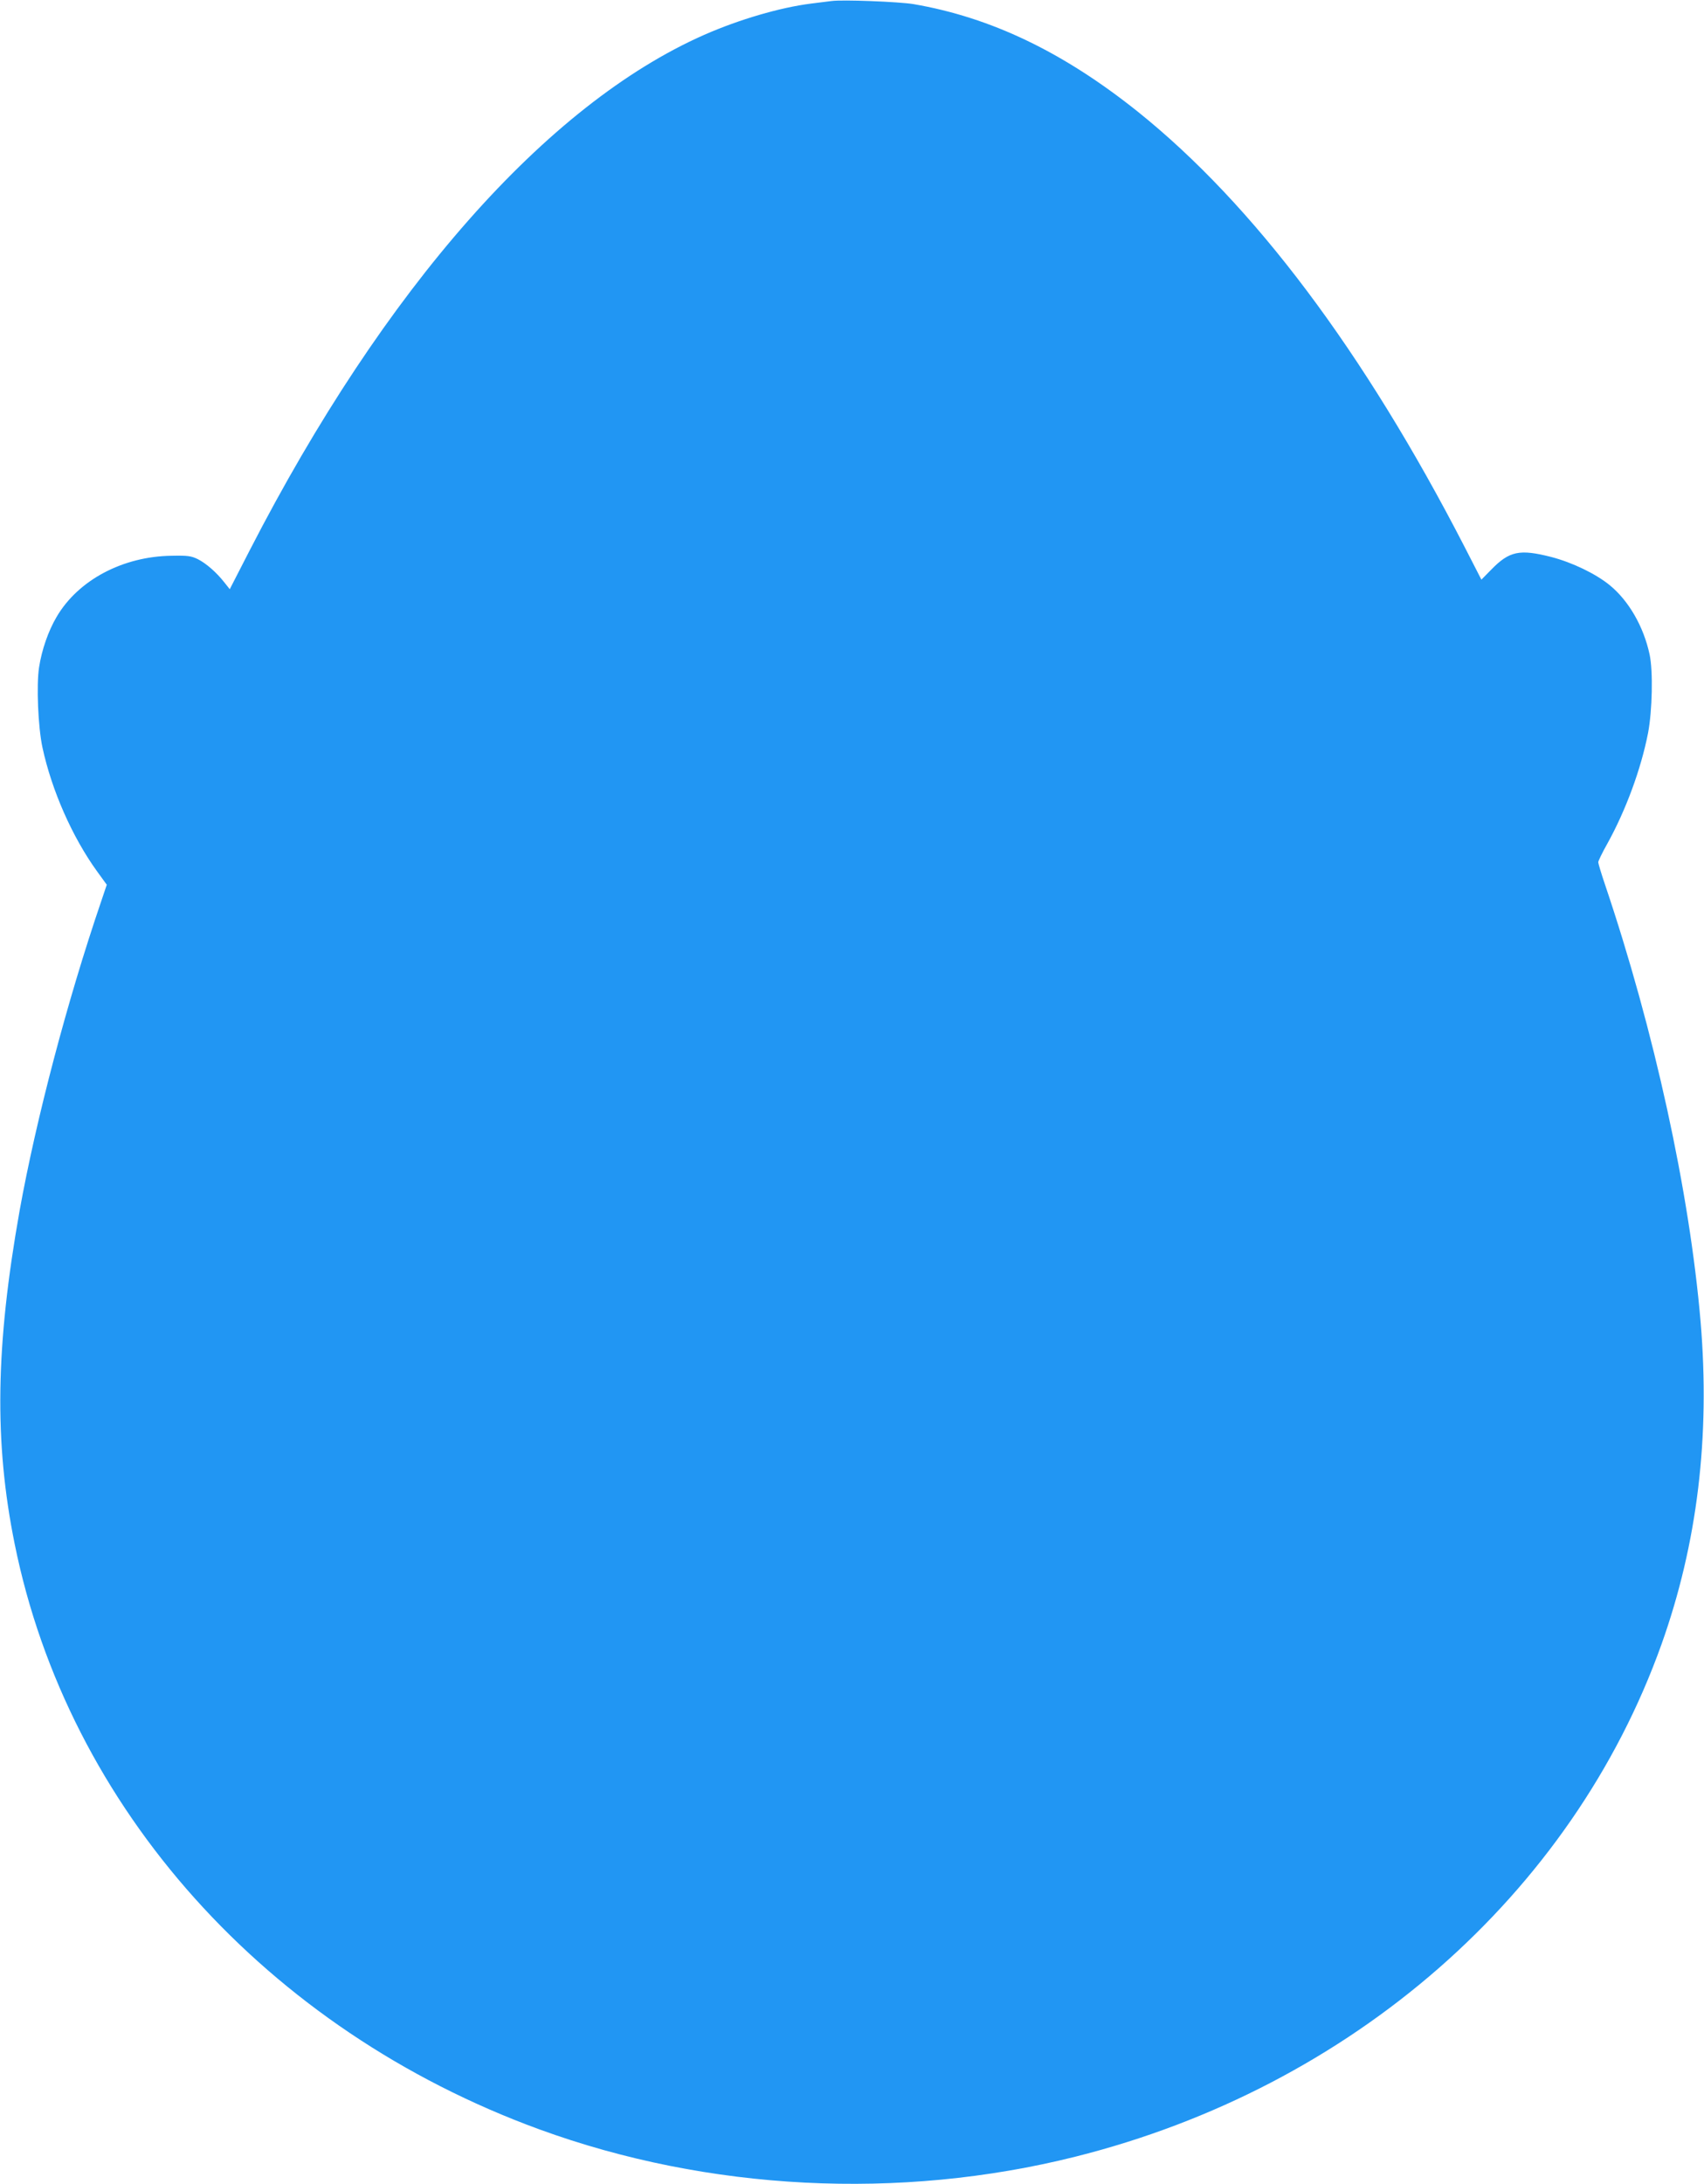 <?xml version="1.0" standalone="no"?>
<!DOCTYPE svg PUBLIC "-//W3C//DTD SVG 20010904//EN"
 "http://www.w3.org/TR/2001/REC-SVG-20010904/DTD/svg10.dtd">
<svg version="1.0" xmlns="http://www.w3.org/2000/svg"
 width="999pt" height="1280pt" viewBox="0 0 999 1280"
 preserveAspectRatio="xMidYMid meet">
<g transform="translate(0,1280) scale(0.1,-0.1)"
fill="#2196f3" stroke="none">
<path d="M4875 12794 c-16 -2 -70 -9 -120 -15 -182 -23 -421 -93 -626 -183
-925 -408 -1875 -1485 -2666 -3023 l-116 -226 -31 39 c-47 60 -107 112 -156
137 -39 19 -59 22 -155 20 -286 -4 -547 -143 -673 -358 -49 -83 -87 -193 -103
-296 -16 -104 -6 -349 20 -470 54 -250 174 -523 319 -724 l58 -80 -33 -98
c-199 -583 -382 -1279 -478 -1812 -141 -792 -150 -1356 -29 -1953 313 -1548
1477 -2847 3076 -3431 989 -361 2114 -418 3143 -160 1619 406 2912 1536 3436
3003 210 589 286 1214 229 1891 -65 760 -271 1704 -560 2560 -22 65 -40 125
-40 132 0 7 24 57 54 110 108 195 197 437 238 647 25 131 30 364 9 461 -35
163 -122 314 -233 405 -83 68 -221 134 -344 166 -185 47 -245 35 -352 -75
l-57 -58 -98 191 c-591 1147 -1238 2008 -1917 2552 -437 349 -860 552 -1315
630 -86 14 -416 27 -480 18z"/>
</g>
</svg>
